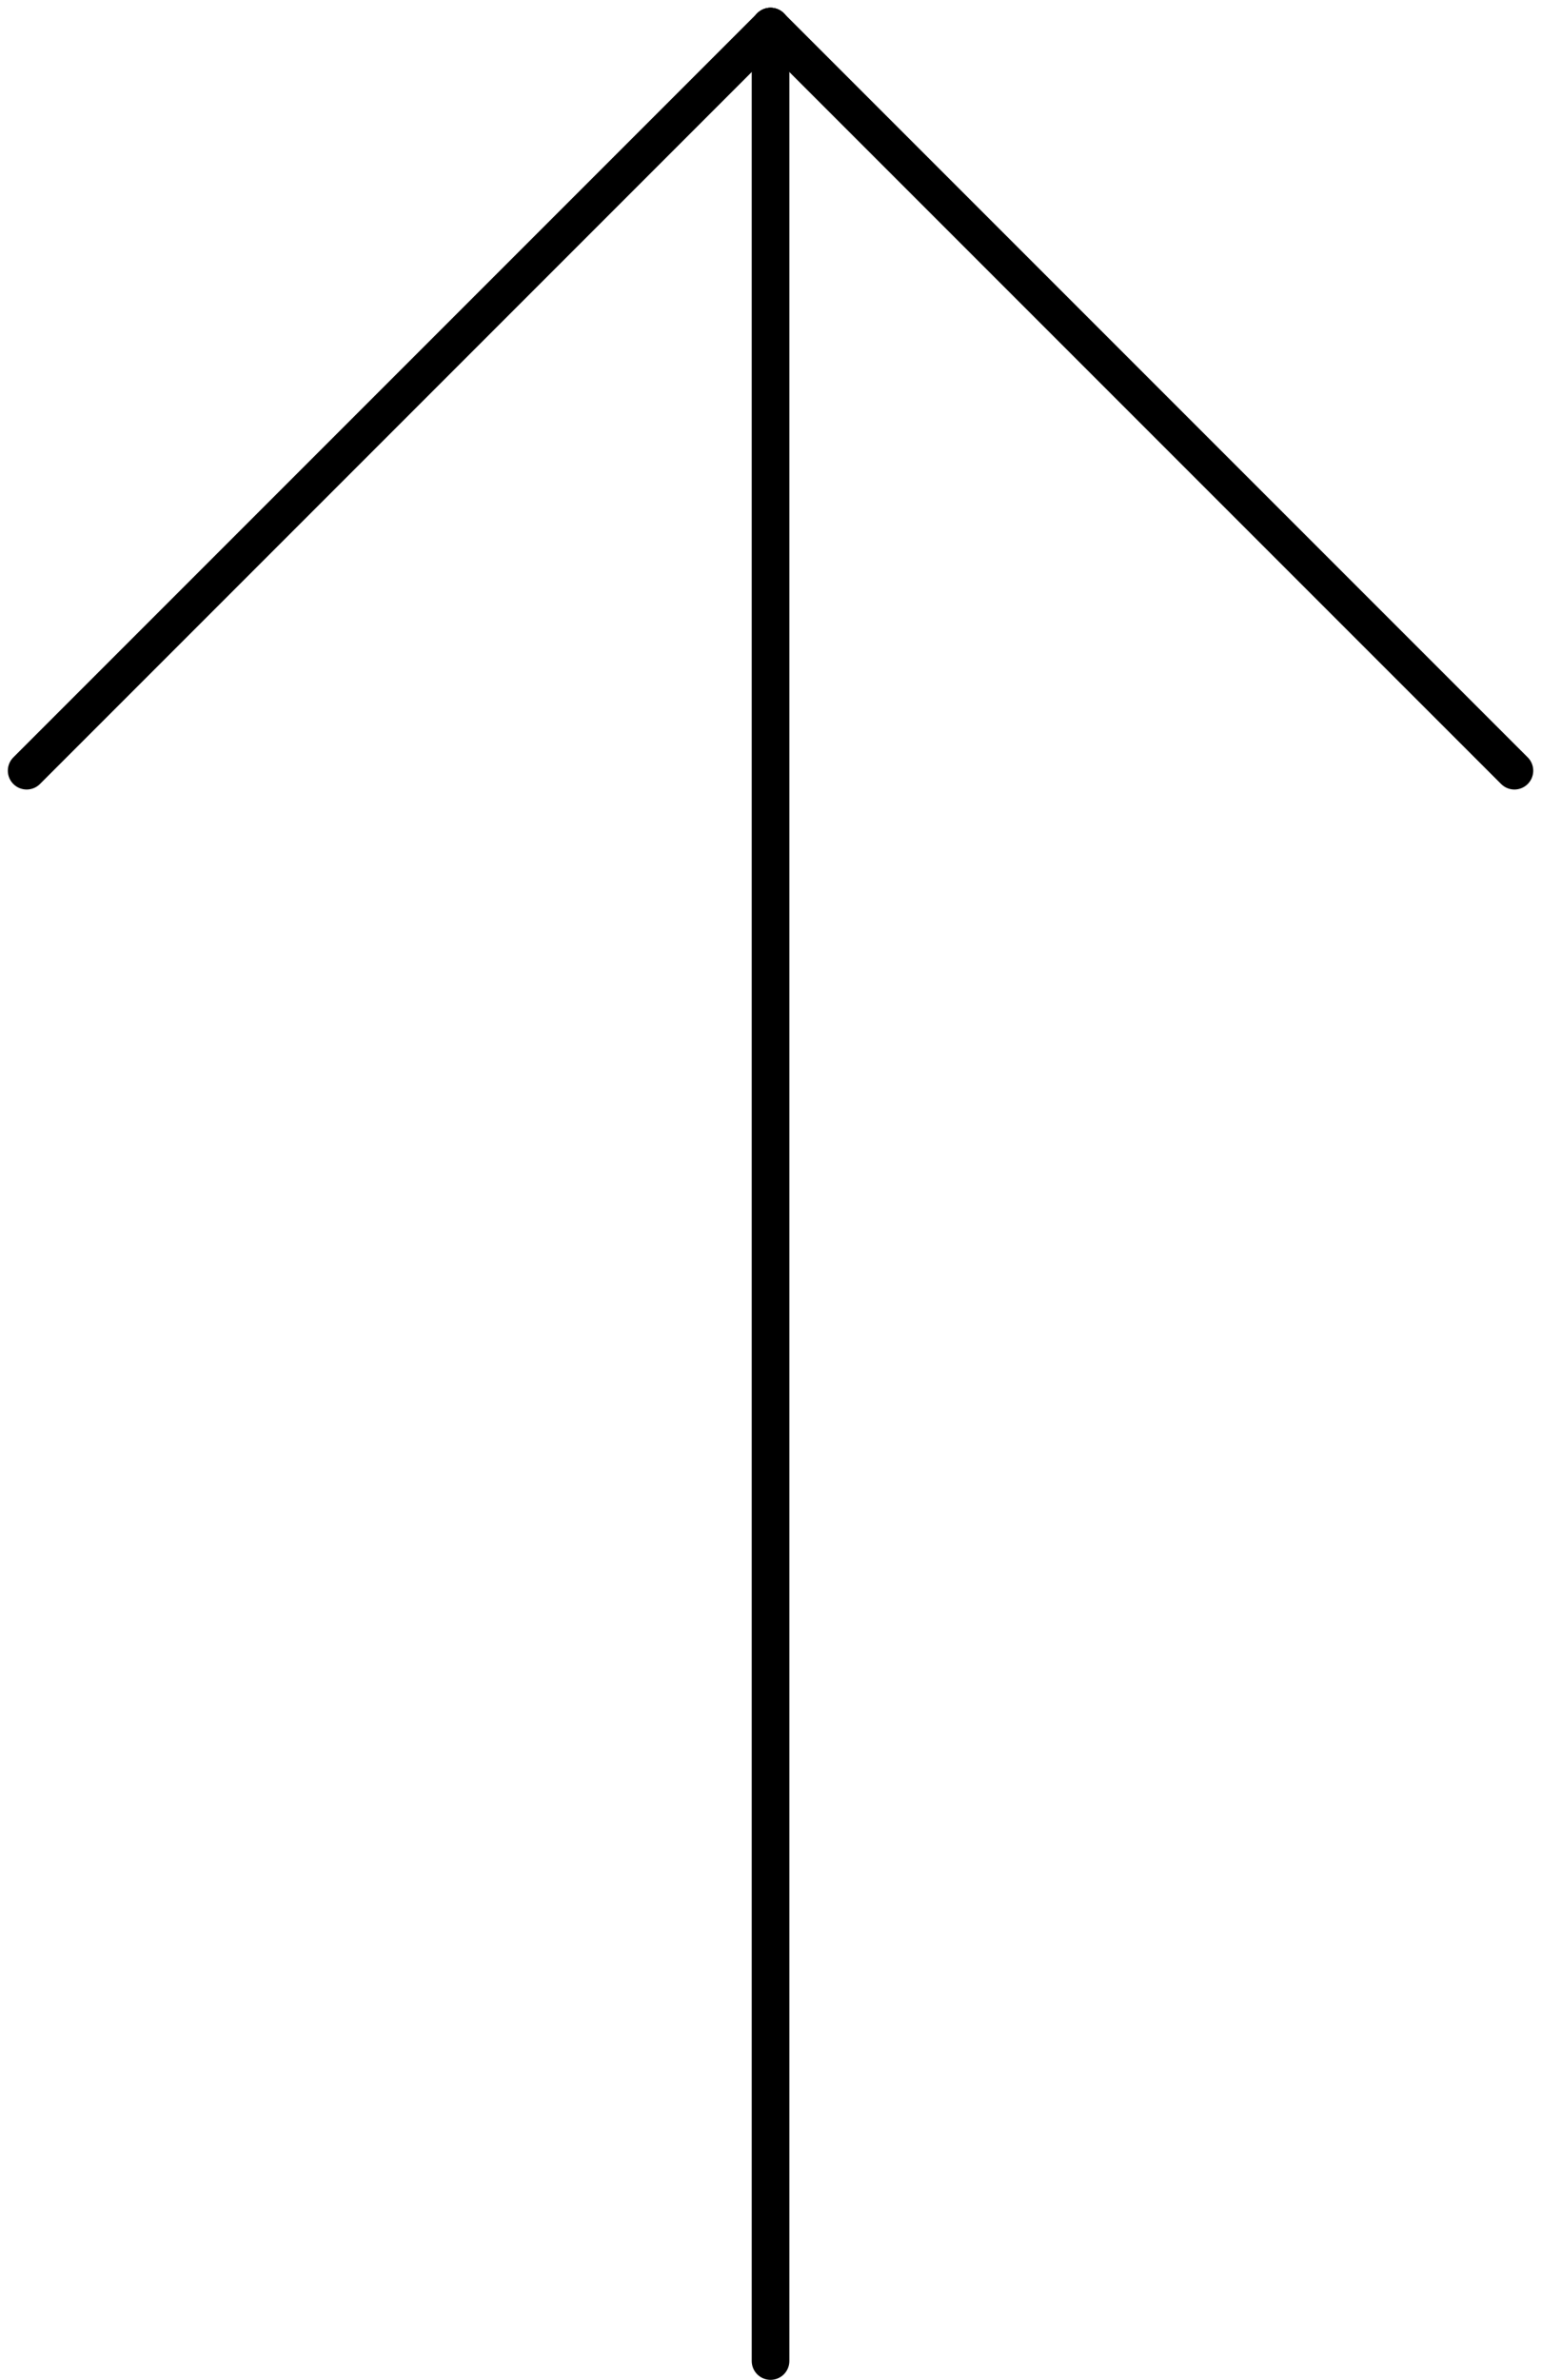 <svg xmlns="http://www.w3.org/2000/svg" width="20.469" height="31.603" viewBox="0 0 20.469 31.603">
  <g id="BACK_TO_TOP_DARK" data-name="BACK TO TOP DARK" transform="translate(-976.146 -3485.147)">
    <line id="Ligne_33" data-name="Ligne 33" y1="9.881" x2="9.881" transform="translate(976.5 3485.5)" fill="none" stroke="#000" stroke-linecap="round" stroke-width="0.5"/>
    <line id="Ligne_34" data-name="Ligne 34" x1="9.881" y1="9.881" transform="translate(986.381 3485.5)" fill="none" stroke="#000" stroke-linecap="round" stroke-width="0.5"/>
    <line id="Ligne_35" data-name="Ligne 35" y1="30.999" transform="translate(986.381 3485.5)" fill="none" stroke="#000" stroke-linecap="round" stroke-width="0.5"/>
  </g>
</svg>
